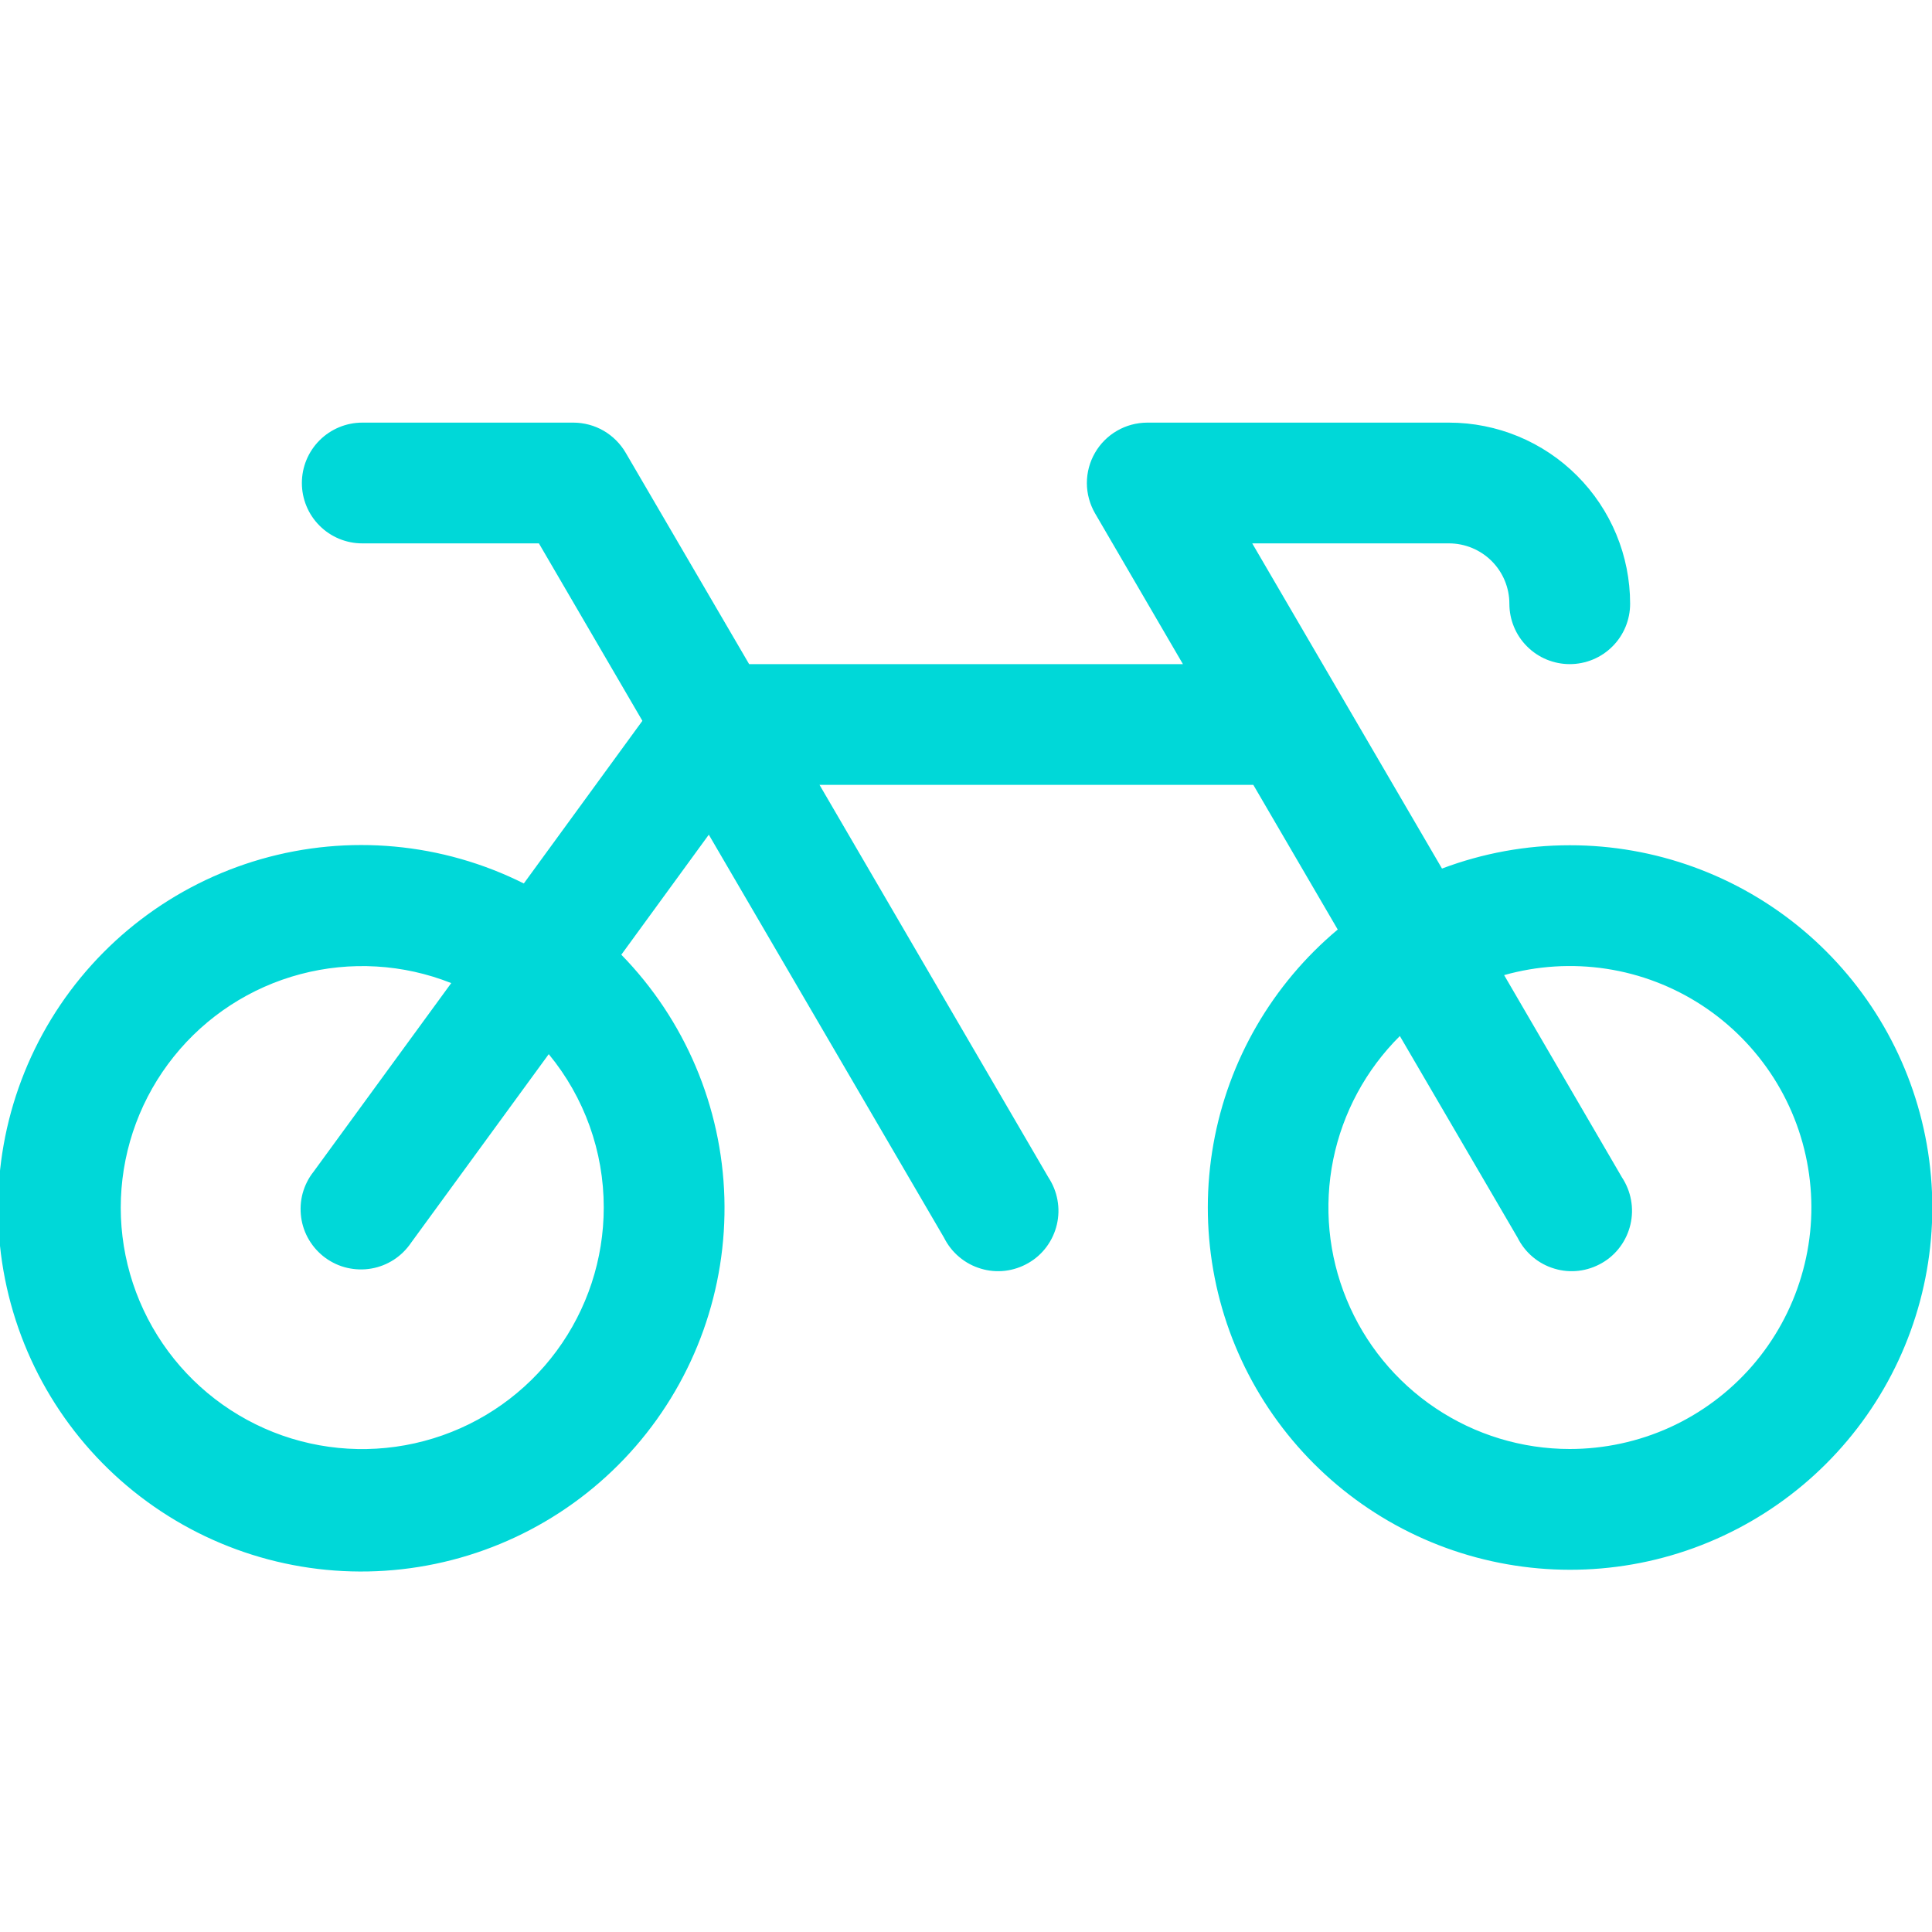 <svg width="32" height="32" viewBox="0 0 32 32" fill="none" xmlns="http://www.w3.org/2000/svg">
<g clip-path="url(#clip0_43_215)">
<path d="M26 14C25.277 14 24.56 14.131 23.884 14.386L20.741 9H24C24.265 9 24.52 9.106 24.707 9.293C24.895 9.481 25 9.735 25 10C25 10.265 25.105 10.52 25.293 10.707C25.48 10.895 25.735 11 26 11C26.265 11 26.52 10.895 26.707 10.707C26.895 10.52 27 10.265 27 10C27 9.205 26.684 8.442 26.121 7.879C25.559 7.316 24.796 7 24 7H19C18.825 7.001 18.652 7.047 18.501 7.135C18.349 7.223 18.223 7.349 18.136 7.501C18.048 7.653 18.002 7.825 18.002 8.001C18.002 8.176 18.049 8.348 18.136 8.5L19.593 11H12.408L10.364 7.5C10.276 7.349 10.15 7.223 9.999 7.135C9.847 7.047 9.675 7.001 9.5 7H6C5.735 7 5.48 7.106 5.293 7.293C5.105 7.481 5 7.735 5 8C5 8.265 5.105 8.52 5.293 8.707C5.48 8.895 5.735 9 6 9H8.926L10.64 11.939L8.676 14.633C7.327 13.957 5.773 13.814 4.323 14.23C2.873 14.647 1.632 15.593 0.847 16.881C0.062 18.169 -0.211 19.706 0.083 21.185C0.377 22.665 1.216 23.981 2.435 24.871C3.653 25.761 5.161 26.161 6.66 25.991C8.159 25.821 9.54 25.095 10.529 23.955C11.517 22.815 12.041 21.346 11.998 19.838C11.954 18.329 11.345 16.893 10.291 15.813L11.74 13.825L15.636 20.5C15.697 20.622 15.782 20.731 15.887 20.819C15.991 20.907 16.113 20.973 16.244 21.012C16.374 21.052 16.512 21.064 16.648 21.048C16.783 21.032 16.914 20.988 17.032 20.92C17.151 20.852 17.254 20.76 17.335 20.65C17.416 20.54 17.474 20.415 17.505 20.282C17.536 20.149 17.54 20.011 17.515 19.876C17.491 19.742 17.439 19.614 17.364 19.5L13.574 13H20.759L22.157 15.396C21.075 16.302 20.345 17.559 20.098 18.949C19.851 20.338 20.101 21.771 20.805 22.994C21.51 24.217 22.622 25.153 23.948 25.637C25.274 26.12 26.728 26.122 28.054 25.64C29.381 25.157 30.495 24.223 31.201 23.001C31.907 21.779 32.159 20.347 31.914 18.957C31.669 17.567 30.941 16.309 29.86 15.402C28.778 14.495 27.411 13.999 26 14ZM10 20C10 20.856 9.726 21.689 9.218 22.377C8.71 23.066 7.994 23.573 7.177 23.824C6.359 24.076 5.482 24.059 4.675 23.776C3.868 23.492 3.172 22.957 2.692 22.25C2.211 21.542 1.969 20.699 2.003 19.844C2.037 18.989 2.344 18.167 2.879 17.5C3.414 16.832 4.149 16.354 4.976 16.135C5.803 15.916 6.678 15.967 7.474 16.283L5.193 19.408C5.109 19.513 5.049 19.635 5.013 19.764C4.978 19.894 4.97 20.029 4.988 20.163C5.006 20.296 5.051 20.424 5.12 20.539C5.189 20.654 5.281 20.755 5.389 20.834C5.498 20.913 5.621 20.97 5.752 21C5.883 21.03 6.019 21.034 6.151 21.011C6.284 20.988 6.41 20.938 6.523 20.865C6.635 20.792 6.732 20.697 6.808 20.585L9.089 17.46C9.679 18.175 10.001 19.073 10 20ZM26 24C25.208 24 24.433 23.764 23.776 23.323C23.117 22.881 22.605 22.255 22.304 21.522C22.002 20.789 21.925 19.984 22.082 19.207C22.24 18.43 22.624 17.718 23.186 17.16L25.136 20.5C25.197 20.622 25.282 20.731 25.387 20.819C25.491 20.907 25.613 20.973 25.744 21.012C25.874 21.052 26.012 21.064 26.148 21.048C26.283 21.032 26.414 20.988 26.532 20.92C26.651 20.852 26.754 20.76 26.835 20.65C26.916 20.54 26.974 20.415 27.005 20.282C27.036 20.149 27.04 20.011 27.015 19.876C26.991 19.742 26.939 19.614 26.864 19.5L24.913 16.151C25.463 15.996 26.04 15.96 26.605 16.046C27.171 16.132 27.711 16.339 28.189 16.651C28.668 16.964 29.074 17.376 29.381 17.859C29.687 18.342 29.886 18.885 29.964 19.451C30.043 20.018 29.999 20.594 29.835 21.142C29.672 21.69 29.393 22.197 29.018 22.628C28.642 23.059 28.178 23.405 27.658 23.642C27.137 23.878 26.572 24 26 24Z" fill="#00D8D8"/>
</g>
<defs>
<clipPath id="clip0_43_215">
<rect width="32" height="32" fill="white" transform="translate(0 0)"/>
</clipPath>
</defs>
</svg>

